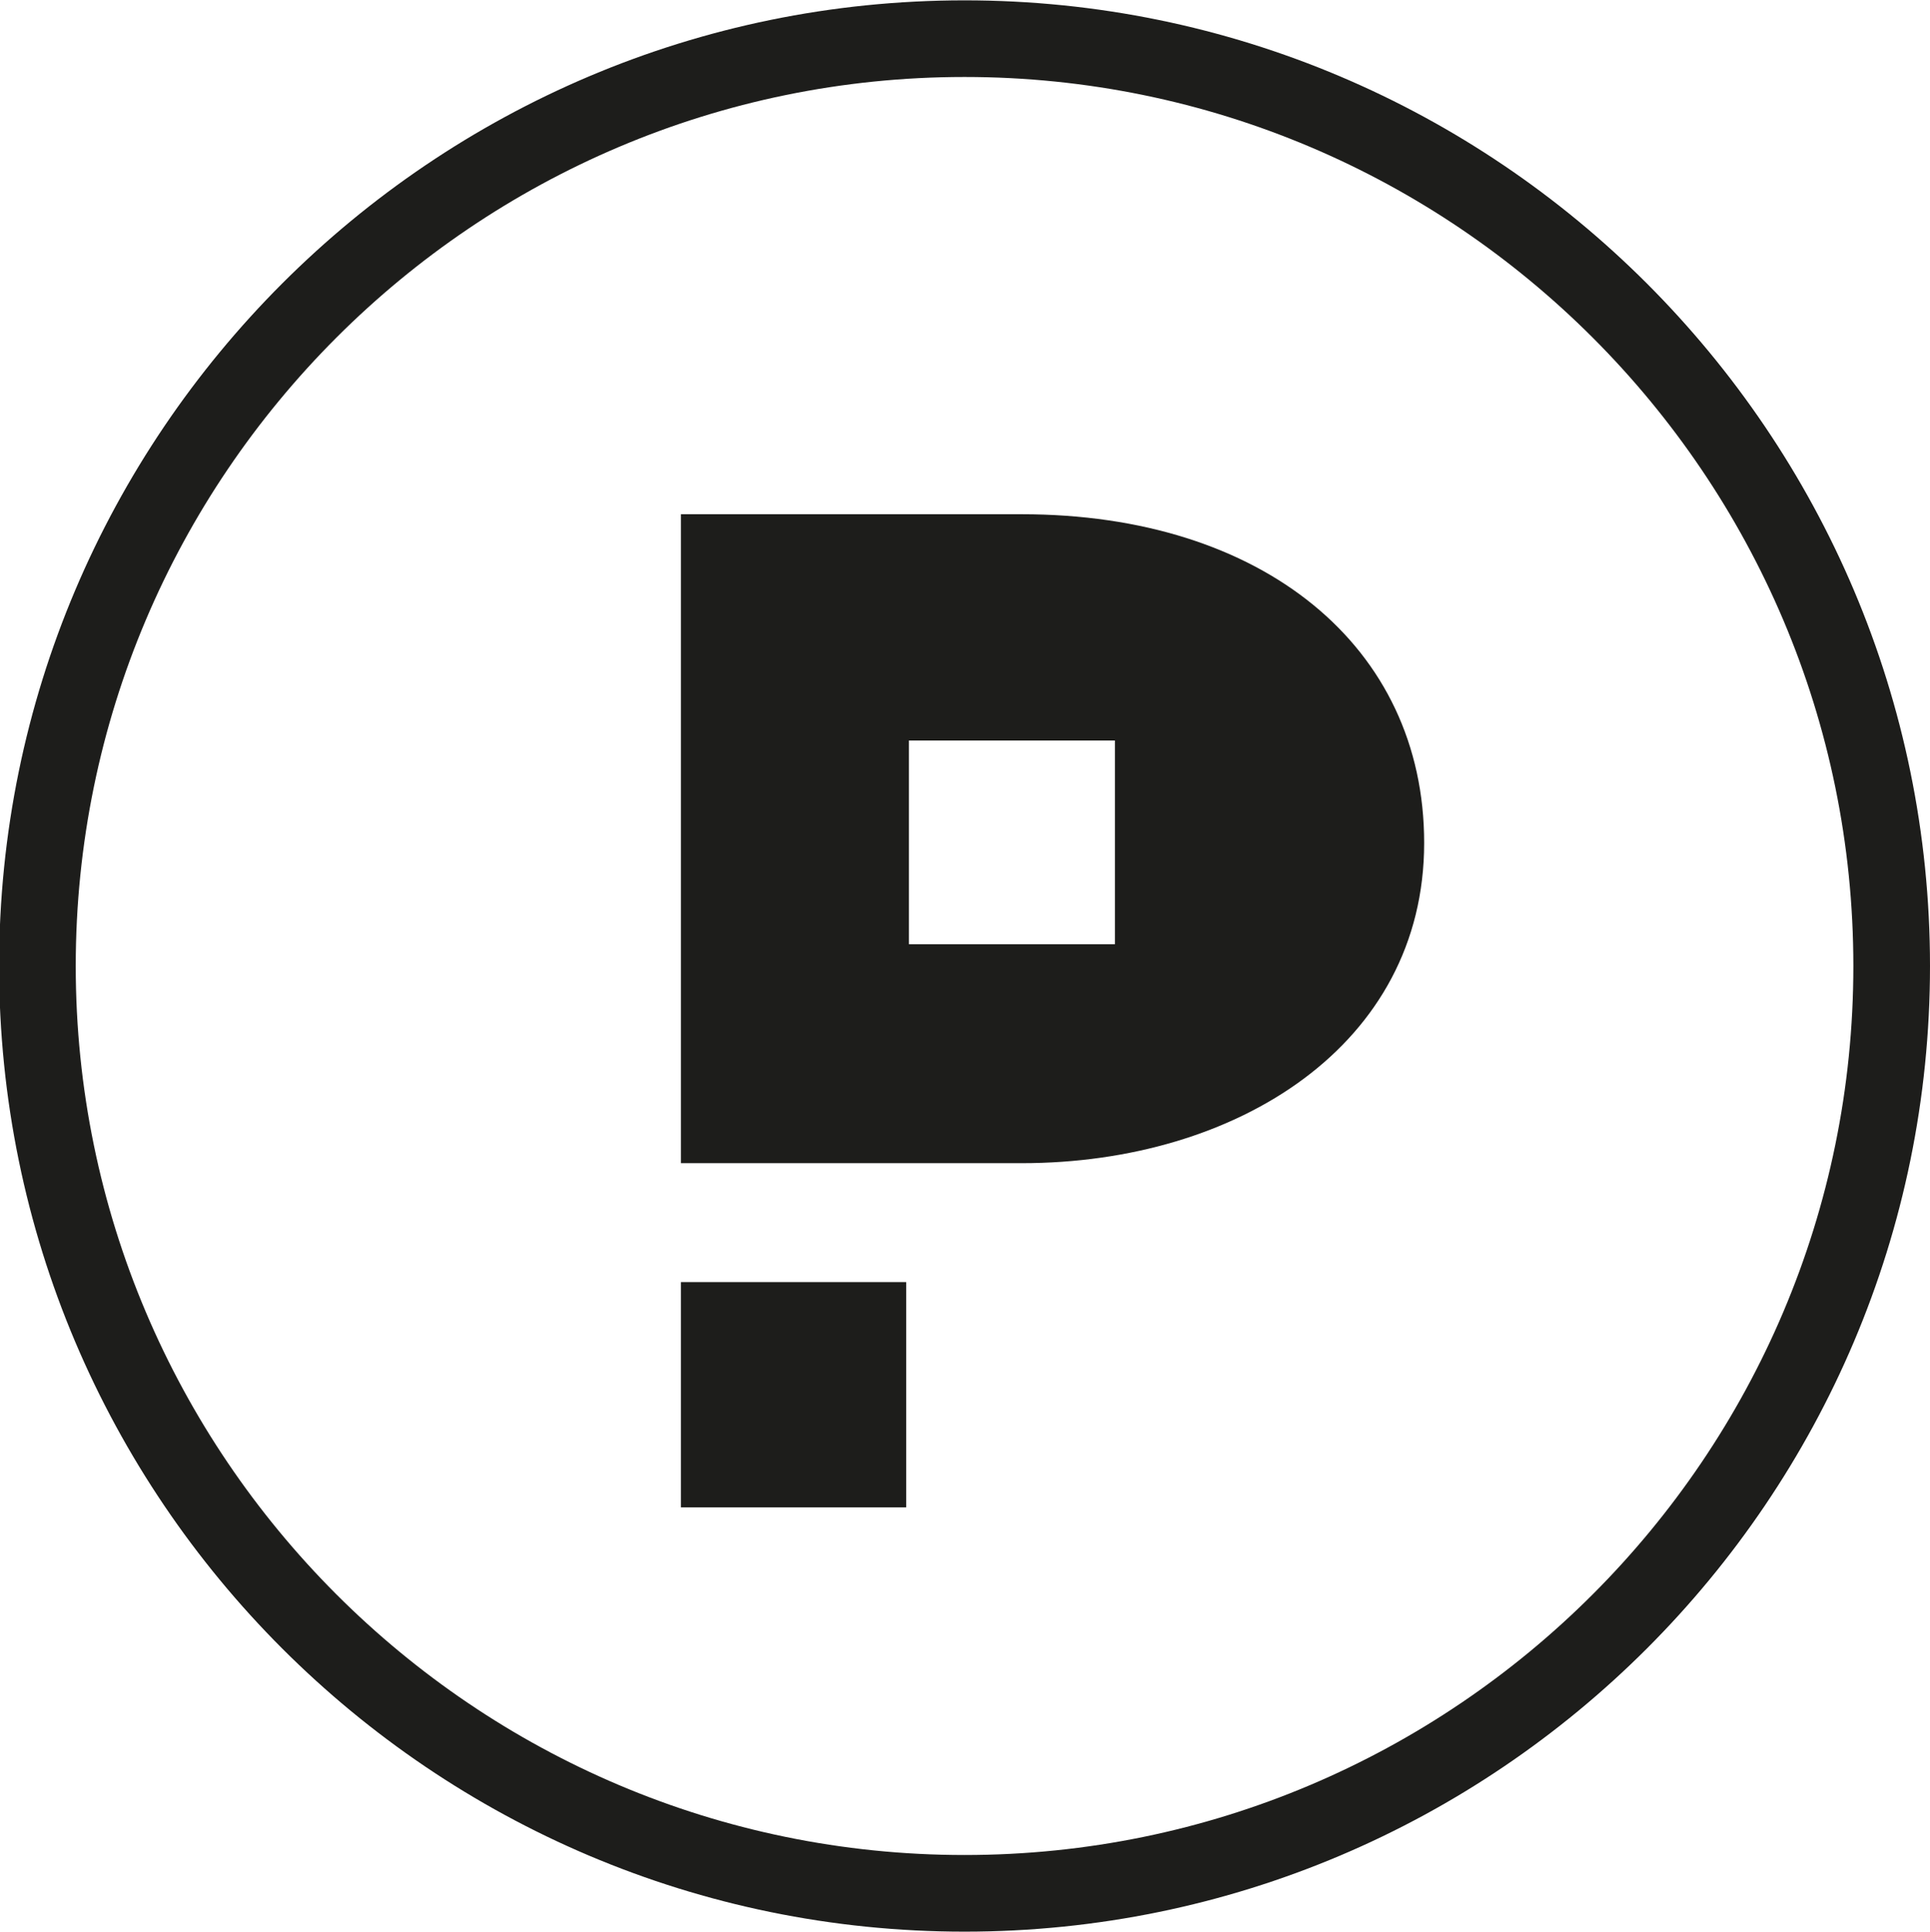 <svg xmlns="http://www.w3.org/2000/svg" version="1.1" xmlns:xlink="http://www.w3.org/1999/xlink" width="79.251" height="79.3"><svg version="1.1" id="SvgjsSvg1005" xmlns="http://www.w3.org/2000/svg" xmlns:xlink="http://www.w3.org/1999/xlink" x="0px" y="0px" viewBox="0 0 79.251 79.3" style="enable-background:new 0 0 79.251 79.3;" xml:space="preserve">
<style type="text/css">
	.st0{fill:#1D1D1B;}
</style>
<rect x="27.962" y="52.634" class="st0" width="9.249" height="9.249"></rect>
<path class="st0" d="M41.956,21.111H27.962v26.641h13.993c8.851,0,16.525-4.867,16.525-13.147
	C58.481,26.543,51.85,21.111,41.956,21.111z M45.782,38.763h-8.459v-8.362h8.459V38.763z"></path>
<g>
	<path class="st0" d="M39.607,79.3c-21.86,0-39.644-17.783-39.644-39.642c0-21.86,17.784-39.644,39.644-39.644
		s39.644,17.784,39.644,39.644C79.251,61.517,61.467,79.3,39.607,79.3z M39.607,3.16C19.482,3.16,3.11,19.533,3.11,39.658
		c0,20.124,16.372,36.496,36.497,36.496s36.497-16.371,36.497-36.496C76.104,19.533,59.732,3.16,39.607,3.16z"></path>
</g>
</svg><style>@media (prefers-color-scheme: light) { :root { filter: none; } }
@media (prefers-color-scheme: dark) { :root { filter: none; } }
</style></svg>